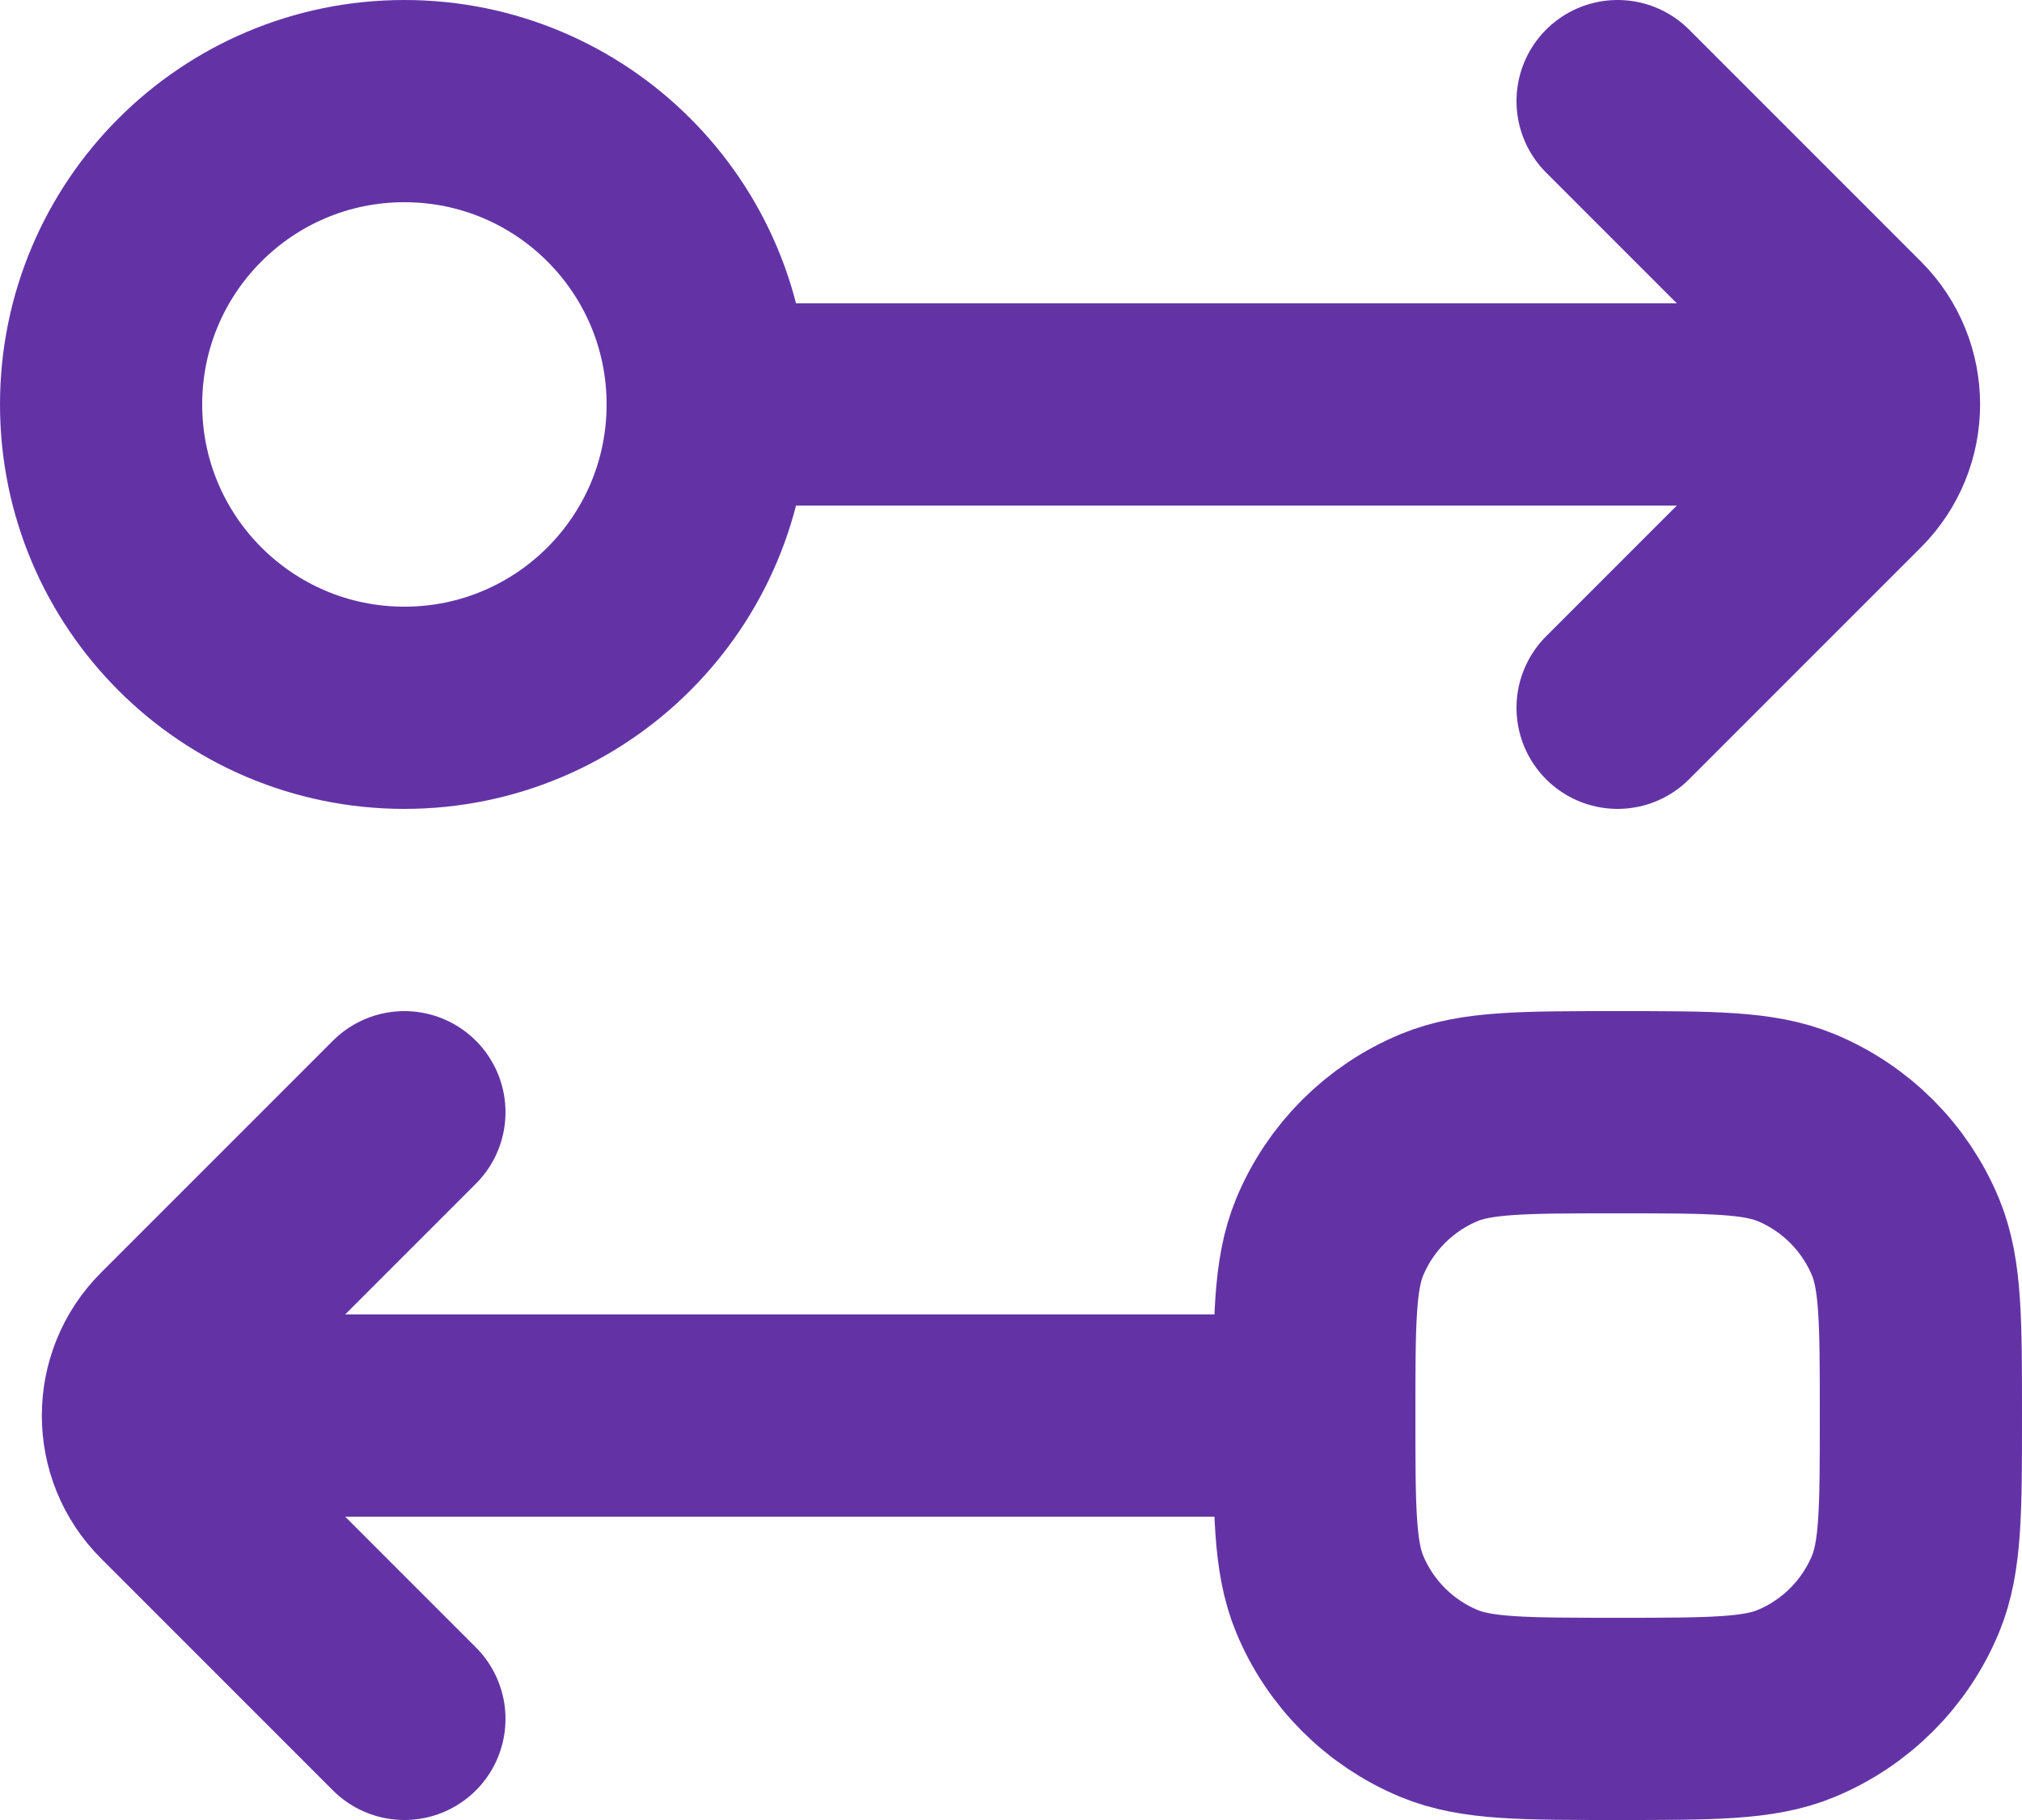 <svg width="20" height="18" viewBox="0 0 20 18" fill="none" xmlns="http://www.w3.org/2000/svg">
<path d="M13 14H3M13 14C13 14.932 13 15.398 13.152 15.765C13.355 16.255 13.745 16.645 14.235 16.848C14.602 17 15.068 17 16 17C16.932 17 17.398 17 17.765 16.848C18.255 16.645 18.645 16.255 18.848 15.765C19 15.398 19 14.932 19 14C19 13.068 19 12.602 18.848 12.235C18.645 11.745 18.255 11.355 17.765 11.152C17.398 11 16.932 11 16 11C15.068 11 14.602 11 14.235 11.152C13.745 11.355 13.355 11.745 13.152 12.235C13 12.602 13 13.068 13 14ZM4 17L1.707 14.707C1.316 14.317 1.316 13.683 1.707 13.293L4 11M7 4C7 5.657 5.657 7 4 7C2.343 7 1 5.657 1 4C1 2.343 2.343 1 4 1C5.657 1 7 2.343 7 4ZM7 4L17 4M16 7L18.293 4.707C18.683 4.317 18.683 3.683 18.293 3.293L16 1" stroke="#6333A6" stroke-width="2" stroke-linecap="round"/>
</svg>
